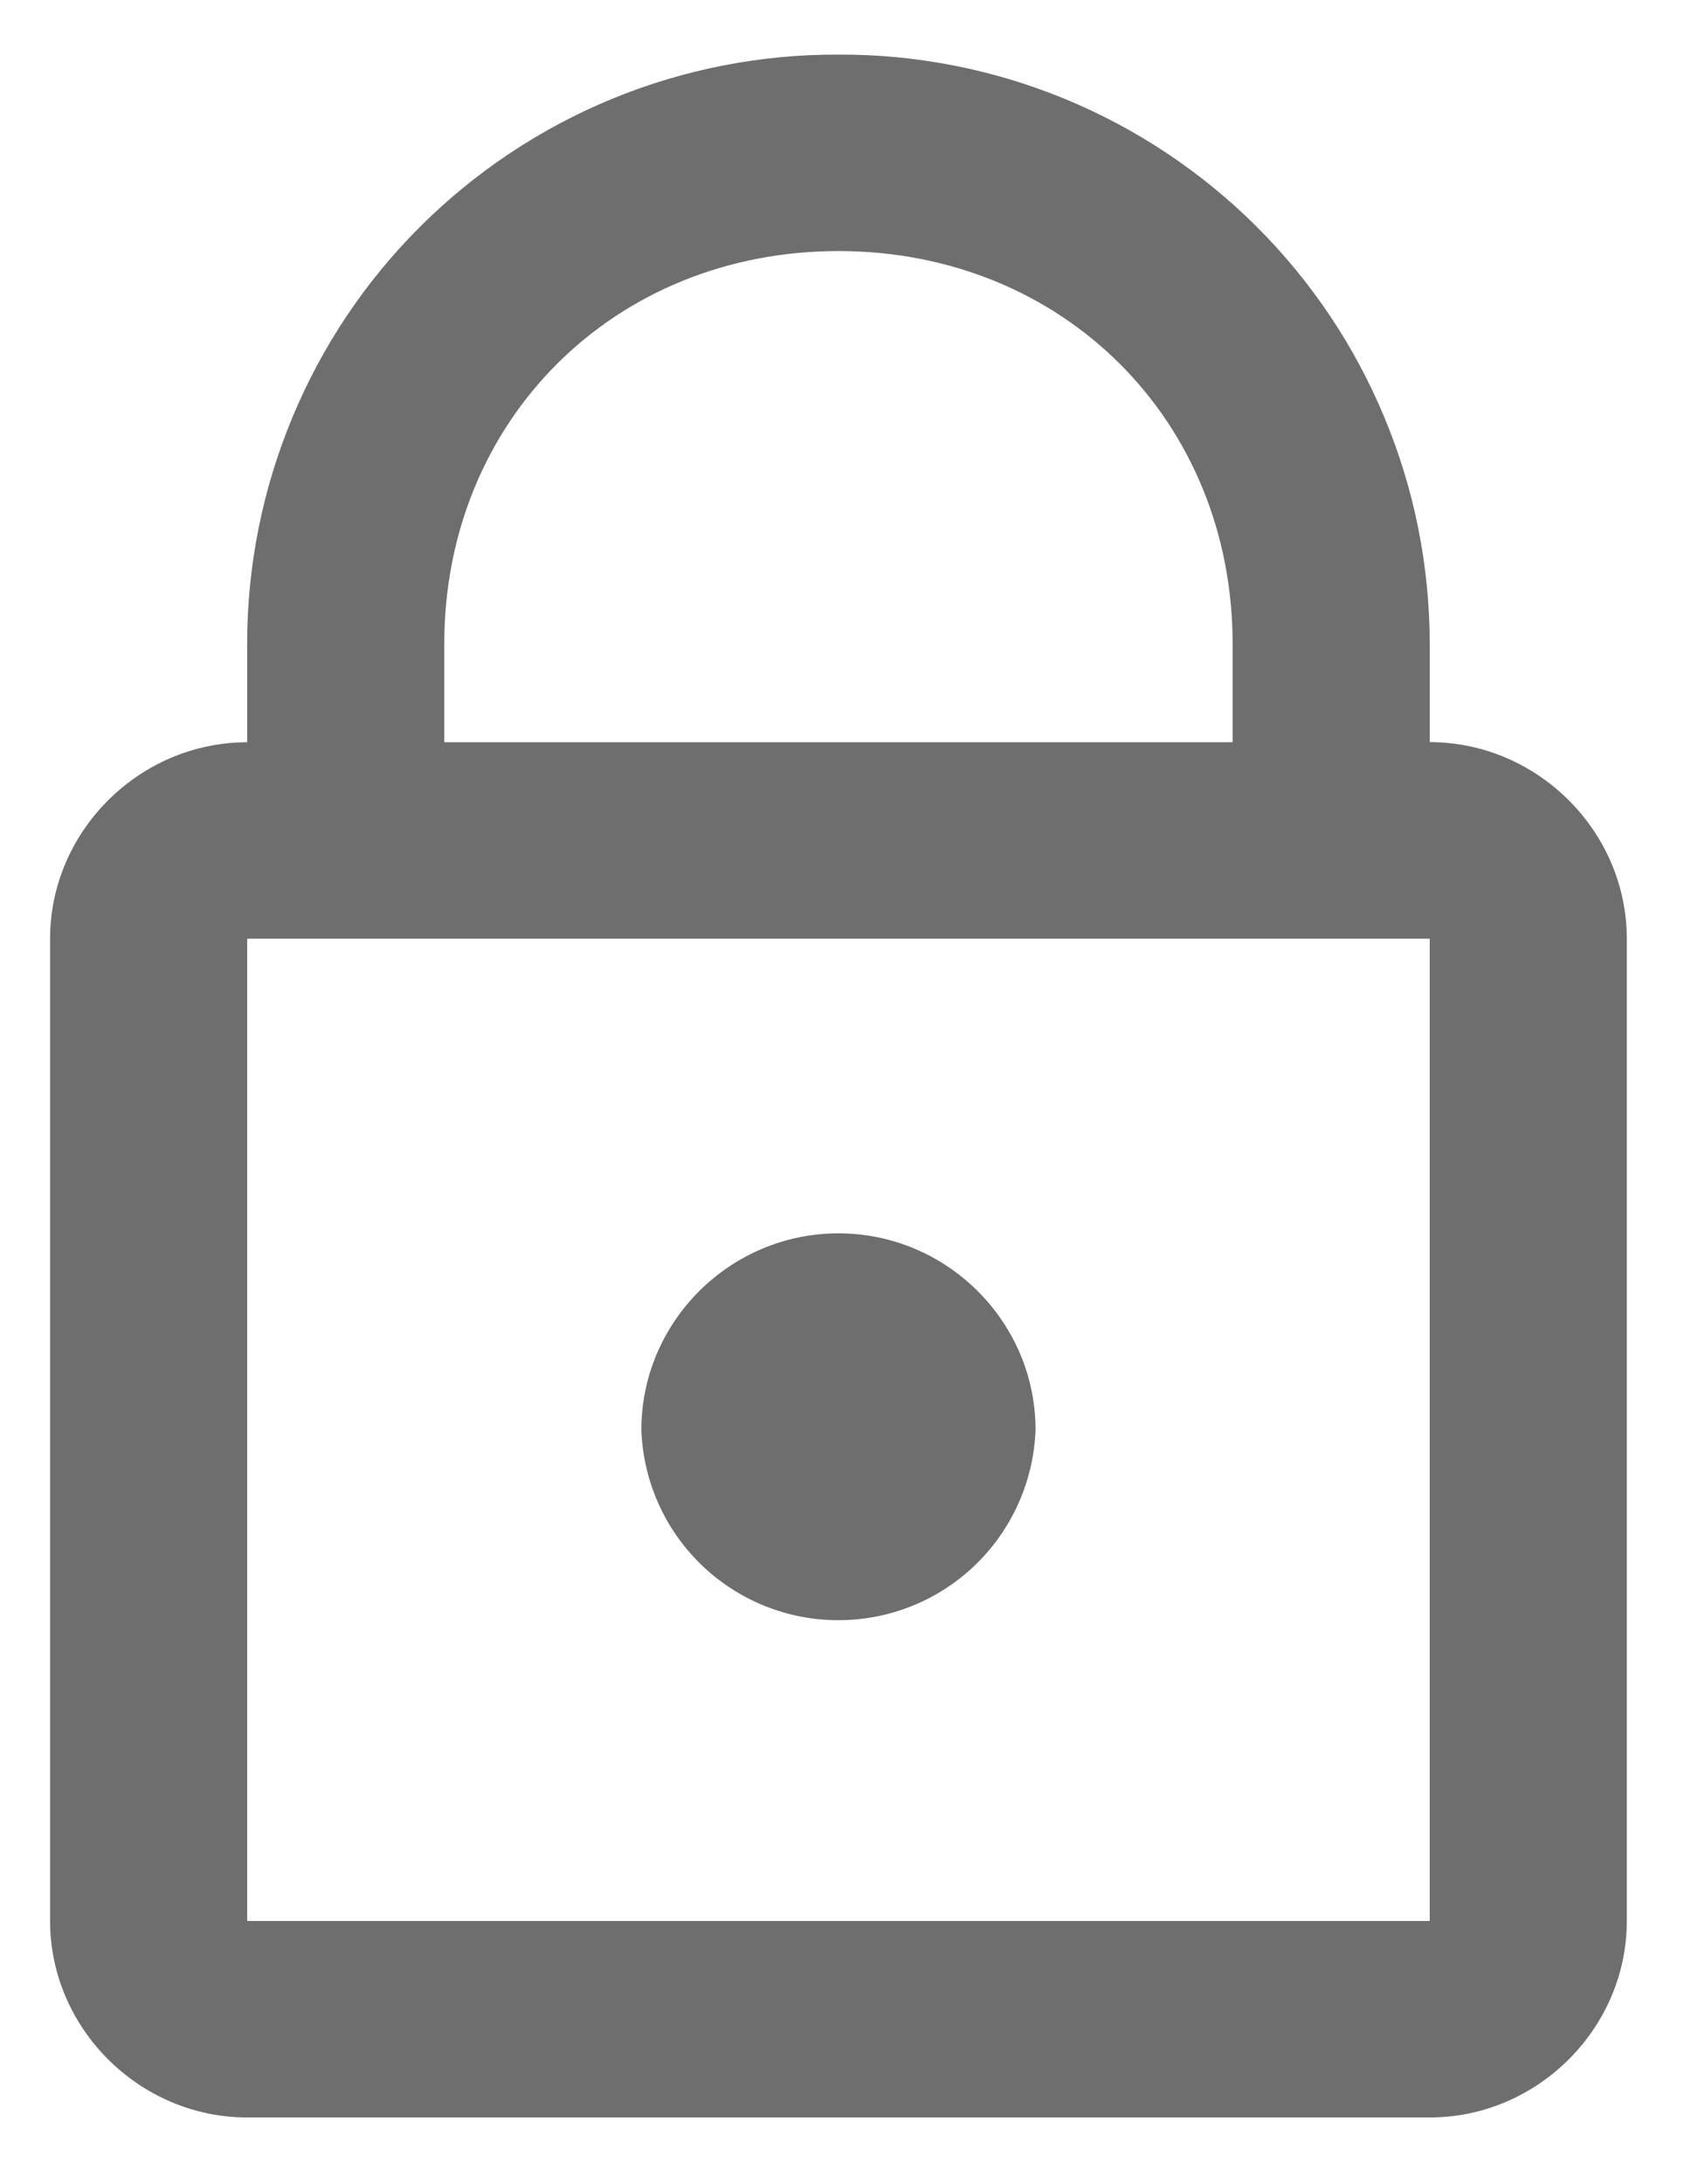 <svg width="14" height="18" viewBox="0 0 14 18" fill="none" xmlns="http://www.w3.org/2000/svg">
<path d="M6.913 0.45C6.273 0.447 5.64 0.571 5.048 0.814C4.457 1.057 3.919 1.415 3.466 1.866C3.013 2.317 2.654 2.853 2.409 3.444C2.164 4.034 2.037 4.668 2.038 5.307V6.117C1.15 6.117 0.413 6.85 0.413 7.736V15.831C0.413 16.716 1.15 17.45 2.038 17.45H11.788C12.676 17.45 13.413 16.716 13.413 15.831V7.736C13.413 6.851 12.676 6.116 11.788 6.116V5.307C11.788 4.668 11.662 4.034 11.416 3.444C11.171 2.853 10.812 2.317 10.359 1.866C9.906 1.415 9.368 1.057 8.777 0.814C8.186 0.571 7.552 0.447 6.913 0.45ZM6.913 2.069C8.763 2.069 10.163 3.465 10.163 5.307V6.117H3.663V5.307C3.663 3.465 5.063 2.069 6.913 2.069ZM2.038 7.736H11.788V15.831H2.038V7.736ZM6.913 10.164C6.019 10.164 5.288 10.893 5.288 11.784C5.303 12.205 5.48 12.604 5.784 12.897C6.087 13.189 6.492 13.353 6.913 13.352C7.334 13.352 7.739 13.189 8.042 12.896C8.345 12.603 8.523 12.204 8.538 11.783C8.538 10.893 7.807 10.164 6.913 10.164Z" fill="#6E6E6E"/>
</svg>
